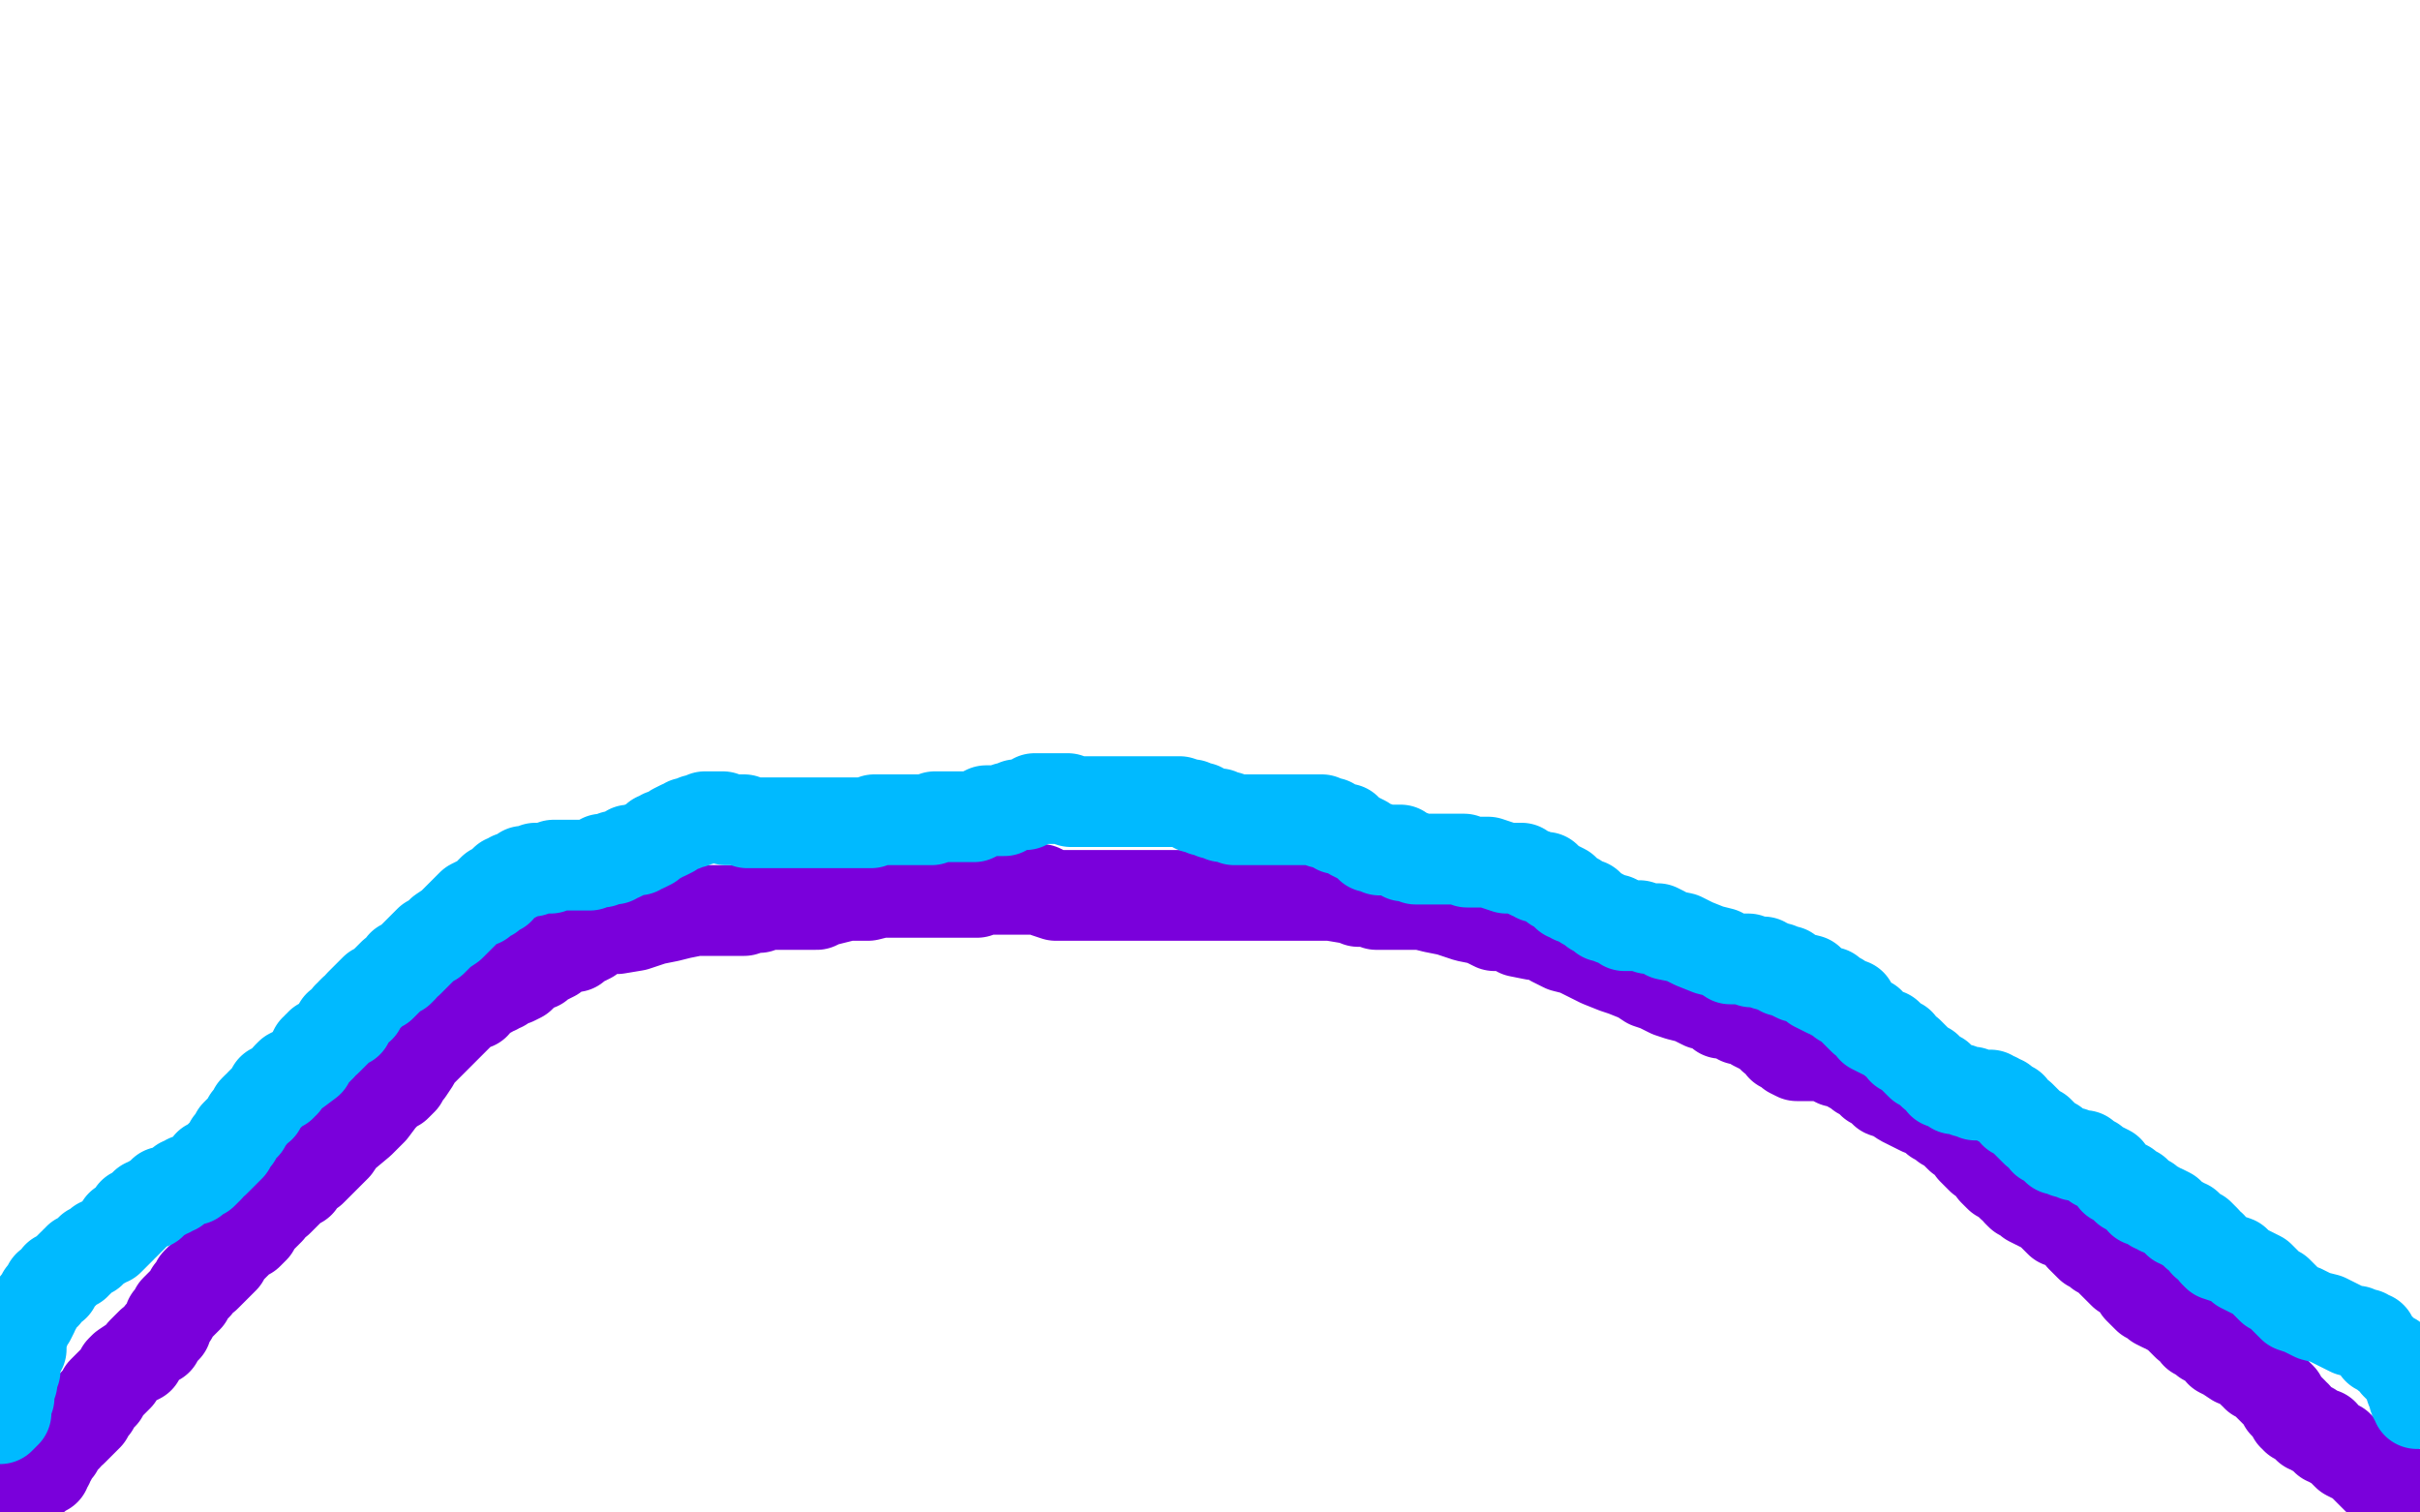 <?xml version="1.0" standalone="no"?>
<!DOCTYPE svg PUBLIC "-//W3C//DTD SVG 1.1//EN"
"http://www.w3.org/Graphics/SVG/1.1/DTD/svg11.dtd">

<svg width="800" height="500" version="1.1" xmlns="http://www.w3.org/2000/svg" xmlns:xlink="http://www.w3.org/1999/xlink" style="stroke-antialiasing: false"><desc>This SVG has been created on https://colorillo.com/</desc><rect x='0' y='0' width='800' height='500' style='fill: rgb(255,255,255); stroke-width:0' /><polyline points="4,498 4,497 4,497 4,496 4,496 4,495 4,495 5,495 5,495 5,494 5,494 6,493 6,493 8,492 8,491 9,490 11,488 12,488 13,487 15,486 15,485 16,484 16,483 17,482 17,481 17,480 18,480 19,479 19,478 20,477 21,476 22,475 22,474 23,473 24,473 26,471 27,470 28,469 29,468 29,467 30,466 31,465 31,464 32,463 33,462 34,461 34,460 35,459 36,458 37,457 38,456 39,455 40,453 41,452 44,450 46,449 47,447 48,446 49,445 50,444 52,443 53,441 55,439 56,436 57,435 58,433 60,431 62,429 63,427 65,425 65,424 66,423 68,422 69,421 70,420 72,418 73,417 74,416 75,414 76,413 78,411 79,410 80,409 82,408 83,407 84,406 85,404 86,403 87,402 89,400 90,398 92,397 93,396 96,393 97,392 99,391 100,389 101,388 103,387 105,385 108,382 111,379 113,376 119,371 123,367 126,363 129,360 131,359 132,358 133,357 134,355 135,354 137,351 138,349 140,347 141,346 143,344 146,341 147,340 148,339 150,337 151,336 152,335 153,334 154,333 157,332 158,330 160,329 162,328 163,327 164,327 164,326 166,326 167,325 169,324 170,324 172,323 173,322 175,320 176,319 178,319 179,318 180,317 181,317 183,316 185,314 186,313 188,313 189,313 190,313 191,312 192,311 193,311 195,310 196,309 197,308 198,307 200,307 204,307 210,306 216,304 221,303 225,302 230,301 233,301 234,301 235,301 239,301 246,301 249,300 251,300 252,299 254,299 255,299 259,299 261,299 262,299 264,299 266,299 270,299 272,298 276,297 280,296 282,296 284,296 287,296 291,295 293,295 298,295 303,295 307,295 309,295 312,295 314,295 318,295 322,295 323,295 324,294 325,294 327,294 330,294 332,294 333,294 335,294 337,294 338,294 339,294 340,294 341,294 342,294 344,294 346,295 349,296 351,296 353,296 354,296 356,296 357,296 359,296 362,296 364,296 366,296 368,296 371,296 374,296 377,296 381,296 384,296 388,296 390,296 393,296 395,296 397,296 400,296 403,296 408,296 412,296 419,296 421,296 424,296 427,296 430,296 433,296 435,296 440,296 446,297 448,297 449,298 451,298 452,298 454,298 455,299 460,299 464,299 467,299 470,299 474,300 479,301 485,303 490,304 494,306 499,306 502,308 507,309 510,309 513,311 517,313 521,314 525,316 527,317 529,318 534,320 537,321 542,323 545,325 548,326 552,328 555,329 559,330 563,332 567,333 569,335 570,335 572,335 573,336 575,336 575,337 576,337 578,337 579,338 580,339 582,340 584,340 585,342 586,343 588,344 589,345 589,346 591,347 592,348 594,349 598,349 602,349 604,349 605,350 607,351 609,351 610,351 611,352 612,353 613,353 614,354 615,355 616,355 618,356 619,358 621,359 622,360 623,361 626,362 629,364 635,367 638,368 640,370 642,371 643,372 644,372 645,373 646,374 647,375 648,376 650,377 651,378 652,379 652,380 654,382 655,383 657,384 658,385 659,387 660,388 661,389 663,390 664,391 665,392 667,393 667,394 668,395 670,396 671,397 675,399 677,400 678,401 679,402 680,403 681,404 684,405 686,406 687,407 688,409 689,410 690,411 691,412 693,413 694,414 695,414 696,415 697,416 698,417 699,418 700,419 702,421 704,422 706,424 707,426 710,429 712,430 713,431 715,432 716,432 717,433 718,433 719,434 720,435 721,436 723,438 725,439 726,440 726,441 728,442 729,443 731,444 733,445 734,447 736,448 739,450 741,450 742,451 743,452 744,453 745,454 746,454 746,455 747,455 748,456 749,457 750,458 752,460 753,461 754,462 755,464 756,465 758,467 758,468 759,468 759,469 761,470 762,471 763,472 764,472 765,473 767,474 768,474 768,475 769,476 770,476 771,477 773,478 776,481 780,483 783,486 784,487 785,488 786,489 787,489 787,490 788,490 789,490 790,491 791,491 791,492 793,494 794,495 795,496 797,497 798,498 799,499" style="fill: none; stroke: #7a00db; stroke-width: 30; stroke-linejoin: round; stroke-linecap: round; stroke-antialiasing: false; stroke-antialias: 0; opacity: 1.0"/>
<polyline points="0,469 1,468 2,467 2,466 2,465 2,464 2,463 3,462 3,461 3,460 3,459 3,458 4,457 4,456 4,454 4,453 5,453 5,451 5,450 5,449 6,448 6,447 7,446 7,444 7,443 7,441 8,440 8,439 8,438 9,437 9,436 10,436 11,434 11,433 12,432 12,431 13,430 14,429 14,428 15,428 15,427 16,426 16,425 18,425 19,423 19,422 20,422 21,421 22,420 23,419 24,418 25,418 25,417 26,417 26,416 28,415 29,414 30,414 30,413 32,412 33,411 34,411 35,410 36,410 37,409 38,408 39,407 40,406 40,405 41,405 42,404 44,402 44,401 46,400 47,399 48,398 50,398 50,397 51,397 52,396 53,395 54,395 54,394 56,394 57,393 58,393 59,392 60,391 61,391 62,390 64,390 65,389 67,388 68,387 69,386 69,385 71,384 72,383 73,382 74,381 75,380 76,379 76,378 77,377 78,376 78,375 79,374 80,373 81,372 82,370 83,369 84,367 85,366 86,366 86,365 88,363 89,362 90,360 92,359 93,359 93,358 94,358 95,356 96,355 98,354 102,351 103,349 104,347 105,347 105,346 106,346 106,345 108,344 109,343 110,342 111,341 112,339 113,339 115,338 115,336 116,336 116,335 117,334 119,333 119,332 120,331 122,329 123,328 124,327 126,326 127,325 128,324 130,322 132,321 133,320 133,319 135,318 136,317 138,315 139,314 141,312 142,311 143,311 144,310 145,309 146,308 149,306 150,305 151,304 152,303 153,302 154,301 155,300 156,299 158,298 159,298 160,297 162,296 162,295 163,294 165,294 166,292 167,291 168,291 169,290 170,290 172,289 173,288 174,288 176,288 177,287 178,287 179,287 180,287 181,287 182,287 183,286 184,286 185,286 187,286 188,286 190,286 191,286 192,286 193,286 194,286 195,286 197,285 198,285 199,285 199,284 200,284 201,284 202,284 203,284 203,283 204,283 205,283 207,282 208,281 209,281 211,281 212,280 213,280 215,279 216,278 217,277 218,277 219,276 220,276 222,275 223,274 225,273 226,273 227,272 229,272 230,271 231,271 232,271 233,270 234,270 235,270 236,270 237,270 239,270 240,271 241,271 242,271 243,271 244,271 246,271 247,272 248,272 249,272 250,272 251,272 253,272 254,272 255,272 256,272 258,272 259,272 260,272 261,272 262,272 264,272 265,272 267,272 268,272 269,272 270,272 271,272 273,272 274,272 276,272 277,272 278,272 280,272 282,272 283,272 284,272 286,272 288,272 289,271 290,271 291,271 292,271 294,271 295,271 296,271 297,271 298,271 299,271 301,271 302,271 303,271 304,271 305,271 306,271 307,271 308,271 309,270 310,270 311,270 312,270 313,270 315,270 316,270 318,270 319,270 320,270 322,270 326,268 329,268 332,268 333,267 334,267 336,266 338,266 339,266 340,265 341,265 342,264 343,264 345,264 346,264 347,264 348,264 349,264 350,264 352,264 353,264 354,265 355,265 356,265 358,265 360,265 362,265 363,265 365,265 366,265 367,265 368,265 369,265 370,265 372,265 373,265 374,265 375,265 376,265 378,265 379,265 380,265 381,265 383,265 384,265 387,265 388,265 390,265 393,266 394,266 395,267 396,267 397,267 398,268 399,268 401,269 402,269 403,269 404,270 405,270 406,270 408,271 409,271 410,271 412,271 413,271 414,271 416,271 417,271 419,271 421,271 422,271 423,271 424,271 426,271 427,271 428,271 429,271 430,271 431,271 432,271 433,271 434,271 435,271 436,271 437,271 437,272 438,272 440,272 441,273 442,274 443,274 444,274 445,274 446,275 447,276 449,277 451,278 452,279 453,280 455,280 456,281 457,281 458,281 460,281 461,281 462,281 463,281 464,283 465,283 467,283 468,284 469,284 471,284 472,284 473,284 474,284 475,284 476,284 477,284 478,284 480,284 481,284 482,284 484,284 485,285 487,285 488,285 489,285 490,285 491,285 492,285 495,286 498,287 501,287 502,287 503,287 504,288 506,289 507,289 508,290 510,290 511,290 512,291 513,292 514,293 515,293 517,294 518,295 518,296 519,296 520,297 521,297 524,299 525,299 526,300 527,301 529,302 530,303 531,303 533,304 534,304 536,305 537,306 538,306 539,306 540,306 542,306 545,307 546,307 547,307 548,307 550,308 551,309 556,310 560,312 565,314 569,315 572,317 574,317 576,317 578,317 579,318 580,318 581,318 582,318 583,318 584,319 585,319 587,320 588,320 589,321 591,321 592,322 594,323 598,324 600,326 602,327 604,328 605,328 606,329 608,330 609,331 611,332 612,332 613,334 614,335 615,336 616,337 618,338 619,340 621,341 623,342 624,342 625,343 626,344 628,345 629,347 631,348 632,349 633,350 634,351 635,352 637,353 638,354 639,355 641,356 642,358 645,359 646,360 648,360 650,361 652,361 653,362 654,362 655,362 656,362 657,362 658,362 659,363 660,363 661,364 662,364 663,365 665,366 666,368 668,369 669,370 670,371 671,372 672,373 673,374 674,374 675,375 676,376 676,377 678,378 679,378 680,380 682,380 683,381 684,381 685,381 686,382 687,382 689,382 690,383 692,384 693,385 695,386 697,387 699,390 701,391 703,392 703,393 704,393 705,394 706,394 706,395 707,395 708,397 710,397 711,398 712,399 713,399 714,400 715,400 717,401 718,402 719,403 720,404 721,404 722,405 723,405 725,407 726,408 727,408 728,409 729,410 729,411 731,412 732,414 733,415 736,416 739,417 741,419 743,420 747,422 748,423 749,424 750,425 751,426 753,427 754,428 755,429 757,431 758,432 761,433 765,435 769,436 773,438 777,440 778,440 779,440 780,441 781,441 782,441 783,442 784,442 784,443 785,444 786,445 786,446 787,446 788,447 789,448 791,449 792,451 793,452 795,454 796,456 797,459 798,460 798,461 798,462 799,462 799,463 799,464" style="fill: none; stroke: #00baff; stroke-width: 30; stroke-linejoin: round; stroke-linecap: round; stroke-antialiasing: false; stroke-antialias: 0; opacity: 1.0"/>
</svg>
